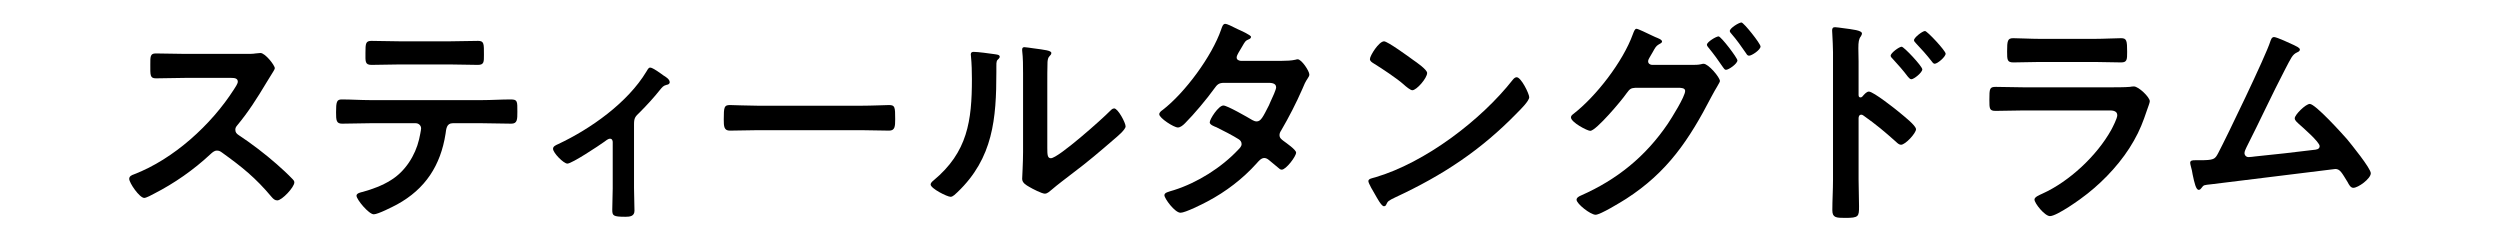 <svg enable-background="new 0 0 312 30" viewBox="0 0 312 30" xmlns="http://www.w3.org/2000/svg"><path d="m30.686 6.726c.447 0 .924 0 1.203-.056.168 0 .449-.056.617-.056.588 0 1.791 1.54 1.791 1.904 0 .14-.308.588-.615 1.092-.168.252-.336.532-.448.728-1.12 1.876-2.24 3.64-3.64 5.32-.141.168-.225.308-.225.532 0 .336.168.504.42.672 1.54 1.008 3.332 2.38 4.732 3.612.672.588 1.371 1.232 2.016 1.904.112.112.196.224.196.392 0 .588-1.54 2.24-2.128 2.24-.309 0-.504-.196-.7-.42-2.017-2.408-3.696-3.752-6.188-5.544-.224-.168-.392-.252-.644-.252-.364 0-.616.28-.84.476-2.072 1.932-4.479 3.612-7 4.9-.252.14-.979.532-1.231.532-.589 0-1.877-1.876-1.877-2.38 0-.336.336-.476.588-.56 4.957-1.904 9.66-6.188 12.488-10.612.141-.224.477-.7.477-.952 0-.42-.393-.476-.812-.476h-5.796c-1.204 0-2.408.056-3.612.056-.756 0-.699-.42-.699-1.708 0-.98-.028-1.4.672-1.4 1.203 0 2.408.056 3.64.056z"/><path d="m60.17 12.494c1.176 0 2.352-.084 3.556-.084.868 0 .841.224.841 1.54 0 .952 0 1.484-.757 1.484-1.231 0-2.436-.056-3.64-.056h-3.668c-.784 0-.812.728-.896 1.316-.615 3.948-2.52 6.888-6.048 8.82-.532.28-2.38 1.232-2.911 1.232-.617 0-2.156-1.848-2.156-2.324 0-.308.531-.42.783-.476 1.205-.336 2.437-.784 3.5-1.456 1.793-1.092 3.053-3.08 3.528-5.096.056-.252.252-1.148.252-1.372 0-.364-.308-.644-.672-.644h-5.685c-1.147 0-2.323.056-3.5.056-.728 0-.756-.42-.756-1.428 0-1.288.084-1.596.701-1.596 1.203 0 2.379.084 3.555.084zm-4.145-7.336c1.205 0 2.408-.056 3.641-.056.756 0 .729.364.729 1.736 0 .868.027 1.26-.757 1.26-1.176 0-2.38-.056-3.584-.056h-6.104c-1.203 0-2.407.056-3.584.056-.84 0-.756-.448-.756-1.512 0-1.176.028-1.484.756-1.484 1.205 0 2.408.056 3.641.056z"/><path d="m79.126 23.47c0 .952.056 1.876.056 2.828 0 .7-.588.756-1.119.756-1.568 0-1.652-.14-1.652-.896 0-.868.056-1.764.056-2.632v-5.796c0-.14-.056-.42-.336-.42-.252 0-.532.252-.728.392-.617.448-4.033 2.716-4.592 2.716-.477 0-1.793-1.344-1.793-1.848 0-.308.336-.448.645-.588 4.06-1.904 8.68-5.18 11.004-9.044.14-.224.252-.504.476-.504.336 0 1.345.756 1.652.98.28.168.784.476.784.84 0 .224-.196.308-.393.336-.42.112-.531.28-.812.616-.728.924-1.681 1.96-2.521 2.8-.588.56-.728.7-.728 1.54v7.924z"/><path d="m107.463 13.194c1.287 0 3.107-.084 3.472-.084.756 0 .784.224.784 1.764 0 .896-.028 1.428-.756 1.428-1.177 0-2.353-.056-3.5-.056h-12.881c-1.147 0-2.324.056-3.5.056-.728 0-.756-.532-.756-1.4 0-1.568.057-1.792.784-1.792.364 0 2.296.084 3.472.084z"/><path d="m124.066 6.754c.336.056.7.056.7.336 0 .14-.168.28-.28.392-.168.168-.14.644-.14.896v.616c0 5.796-.392 10.724-4.844 14.98-.224.196-.56.588-.868.588-.42 0-2.492-1.036-2.492-1.54 0-.196.225-.392.364-.504 4.256-3.528 4.788-7.448 4.788-12.656 0-.84-.028-1.96-.112-2.772 0-.084-.028-.224-.028-.308 0-.252.168-.308.364-.308.533 0 1.961.196 2.548.28zm6.637 11.704c0 .868.027 1.288.447 1.288.924 0 6.44-4.928 7.336-5.852.141-.14.336-.364.561-.364.477 0 1.428 1.792 1.428 2.24 0 .42-1.092 1.316-1.456 1.624-1.68 1.456-3.36 2.884-5.124 4.2-.756.588-1.96 1.484-2.632 2.072-.252.196-.532.504-.868.504-.363 0-1.568-.616-1.932-.84-.393-.224-.896-.504-.896-1.008 0-.196.112-2.016.112-3.36v-9.8c0-.952 0-1.904-.112-2.856v-.14c0-.196.112-.28.28-.28s.868.112 1.093.14c1.455.196 2.268.28 2.268.588 0 .196-.112.252-.225.392-.195.196-.224.448-.252.728-.027.644-.027 2.044-.027 2.744v7.98z"/><path d="m159.963 7.594c.56 0 1.231-.028 1.707-.14.084-.028.197-.056.281-.056.476 0 1.455 1.456 1.455 1.904 0 .168-.084.28-.168.42-.336.504-.476.812-.699 1.372-.785 1.792-1.681 3.528-2.66 5.208-.112.168-.196.336-.196.56 0 .364.252.532.504.728.336.252 1.567 1.092 1.567 1.456 0 .476-1.26 2.128-1.791 2.128-.168 0-.309-.112-.42-.224-.393-.336-.756-.616-1.148-.952-.168-.14-.363-.28-.615-.28-.393 0-.701.392-.953.672-1.735 1.932-3.836 3.528-6.104 4.732-.616.336-2.8 1.428-3.389 1.428-.728 0-2.016-1.792-2.016-2.184 0-.336.477-.42 1.204-.644 2.912-.924 5.908-2.8 8.009-5.04.195-.196.42-.42.42-.7s-.141-.448-.336-.588c-.645-.42-2.101-1.176-2.801-1.512-.279-.112-.84-.308-.84-.616 0-.392 1.092-2.1 1.708-2.1.476 0 3.052 1.484 3.612 1.82.168.084.336.168.531.168.532 0 .784-.532 1.541-2.016.027-.084.084-.224.168-.392.279-.588.728-1.568.728-1.848 0-.588-.728-.56-1.147-.56h-5.349c-.672 0-.868.224-1.231.728-.924 1.288-2.521 3.192-3.641 4.312-.225.224-.561.532-.896.532-.504 0-2.323-1.176-2.323-1.652 0-.224.252-.42.42-.532 2.8-2.156 6.159-6.72 7.308-10.052.084-.224.196-.7.504-.7.225 0 .784.28 1.568.672.252.112 1.652.728 1.652.952 0 .168-.141.252-.28.308-.42.168-.448.252-.84.924-.112.196-.253.448-.448.756-.084.168-.225.392-.225.588 0 .28.252.392.504.42z"/><path d="m190.847 12.13c0 .476-1.12 1.568-1.484 1.932-4.536 4.676-9.296 7.812-15.204 10.556-.924.448-.951.476-1.176.952-.056.112-.14.168-.279.168-.309 0-.896-1.12-1.092-1.456-.168-.28-.841-1.4-.841-1.68 0-.308.505-.364.868-.476 6.188-1.82 13.188-7.112 17.164-12.18.112-.14.28-.308.476-.308.56 0 1.568 2.072 1.568 2.492zm-14.449-4.62c.364.252 1.708 1.176 1.708 1.596 0 .644-1.315 2.156-1.848 2.156-.224 0-.756-.42-1.12-.756-.784-.7-2.716-1.988-3.725-2.604-.223-.14-.447-.28-.447-.532 0-.42 1.12-2.212 1.764-2.212.449 0 3.137 1.96 3.668 2.352z"/><path d="m211.175 8.098c.392 0 .756 0 1.119-.084.112-.028.196-.056.309-.056.616 0 2.044 1.708 2.044 2.156 0 .112-.14.308-.336.672-.168.308-.448.728-.729 1.288-2.771 5.348-5.46 9.408-10.64 12.74-.616.392-3.22 1.988-3.808 1.988-.645 0-2.38-1.372-2.38-1.876 0-.28.363-.448.56-.532 4.508-1.988 8.064-4.872 10.836-8.96.448-.672 2.156-3.388 2.156-4.088 0-.364-.477-.392-.868-.392h-5.32c-.56.056-.672.056-1.176.756-.504.756-3.752 4.62-4.479 4.62-.364 0-2.408-1.064-2.408-1.68 0-.168.111-.28.252-.392 2.884-2.212 6.244-6.58 7.476-9.996.112-.28.225-.672.448-.672.196 0 1.344.56 1.988.868.168.084.279.14.363.168.336.14.841.308.841.56 0 .168-.28.28-.421.364-.336.196-.447.42-.728.924-.112.196-.224.392-.392.672-.084.14-.196.336-.196.504 0 .28.224.42.476.448zm5.655-.56c0 .42-1.092 1.176-1.428 1.176-.168 0-.252-.168-.364-.308-.56-.84-1.176-1.68-1.819-2.464-.084-.112-.196-.224-.196-.364 0-.336 1.147-1.036 1.456-1.036.307 0 2.351 2.688 2.351 2.996zm2.885-1.736c0 .42-1.093 1.148-1.429 1.148-.195 0-.279-.14-.363-.28-.561-.812-1.204-1.736-1.849-2.464-.084-.084-.196-.224-.196-.336 0-.364 1.148-1.064 1.456-1.064.28 0 2.381 2.632 2.381 2.996z"/><path d="m233.239 11.43c.56 0 3.359 2.212 3.92 2.688.392.336 1.96 1.54 1.96 2.016s-1.316 1.932-1.876 1.932c-.224 0-.448-.196-.616-.364-1.512-1.344-2.408-2.1-4.06-3.276-.084-.056-.168-.112-.28-.112-.252 0-.336.224-.336.448v7.644c0 1.12.056 2.212.056 3.332 0 1.288-.027 1.456-1.735 1.456-1.12 0-1.597-.028-1.597-.952 0-1.26.084-2.52.084-3.78v-15.96c0-.728-.056-1.484-.084-2.184 0-.14-.027-.392-.027-.504 0-.28.084-.42.363-.42.168 0 .757.084.952.112 1.26.168 2.408.28 2.408.672 0 .112-.084.28-.14.364-.252.308-.309.728-.309 1.484 0 .42.028.952.028 1.652v4.2c0 .224.14.28.224.28.112 0 .168-.028.252-.112.197-.224.505-.616.813-.616zm6.664-2.772c0 .392-1.036 1.232-1.372 1.232-.168 0-.309-.196-.42-.308-.588-.784-1.232-1.512-1.904-2.24-.14-.14-.252-.252-.252-.392 0-.336 1.064-1.12 1.372-1.12.28 0 2.576 2.436 2.576 2.828zm2.912-1.96c0 .392-1.009 1.26-1.372 1.26-.168 0-.309-.224-.393-.336-.588-.756-1.288-1.54-1.932-2.212-.112-.14-.252-.252-.252-.392 0-.336 1.063-1.148 1.372-1.148.282 0 2.577 2.464 2.577 2.828z"/><path d="m263.282 10.898c.645 0 1.933 0 2.521-.056.14-.028.363-.056.504-.056.588 0 1.987 1.344 1.987 1.848 0 .196-.224.728-.363 1.148-.448 1.344-.896 2.52-1.624 3.78-1.4 2.492-3.557 4.844-5.796 6.608-.784.644-3.809 2.8-4.677 2.8-.644 0-1.932-1.596-1.932-2.072 0-.336.7-.588.98-.728 3.359-1.512 6.804-4.732 8.596-7.952.196-.364.756-1.456.756-1.82 0-.672-.756-.616-1.204-.616h-10.416c-1.176 0-2.352.056-3.556.056-.784 0-.784-.28-.784-1.372 0-1.428.028-1.624.812-1.624 1.176 0 2.38.056 3.584.056zm-1.876-6.048c1.148 0 2.576-.084 3.304-.084.7 0 .757.308.757 1.708 0 .952 0 1.316-.757 1.316-1.119 0-2.212-.056-3.304-.056h-6.859c-1.093 0-2.185.056-3.276.056-.784 0-.784-.336-.784-1.372 0-1.316.057-1.652.756-1.652.784 0 2.212.084 3.305.084z"/><path d="m286.299 5.634c.196.112.729.308.729.56 0 .168-.196.28-.336.336-.616.28-.756.7-1.484 2.072-1.68 3.22-3.192 6.524-4.844 9.772-.084.196-.252.504-.252.728 0 .28.224.504.504.504.196 0 .644-.056.84-.084 2.436-.252 4.844-.504 7.252-.812.308-.028.784-.056.784-.476 0-.504-2.128-2.352-2.604-2.772-.195-.196-.504-.42-.504-.7 0-.448 1.372-1.792 1.876-1.792.7 0 4.032 3.696 4.648 4.396.504.616 2.968 3.64 2.968 4.256 0 .672-1.568 1.82-2.184 1.82-.336 0-.561-.42-.7-.7-.729-1.176-.952-1.652-1.54-1.652-.084 0-13.888 1.708-15.456 1.904-.952.112-.952.056-1.26.476-.084.112-.168.224-.336.224-.336 0-.532-.84-.756-1.904-.057-.336-.112-.672-.225-1.036-.027-.14-.084-.28-.084-.42 0-.308.252-.336.616-.336h.476c1.904 0 1.988-.112 2.408-.896 1.036-1.96 5.964-12.18 6.496-13.916.084-.224.168-.56.476-.56.337 0 2.072.812 2.492 1.008z"/></svg>